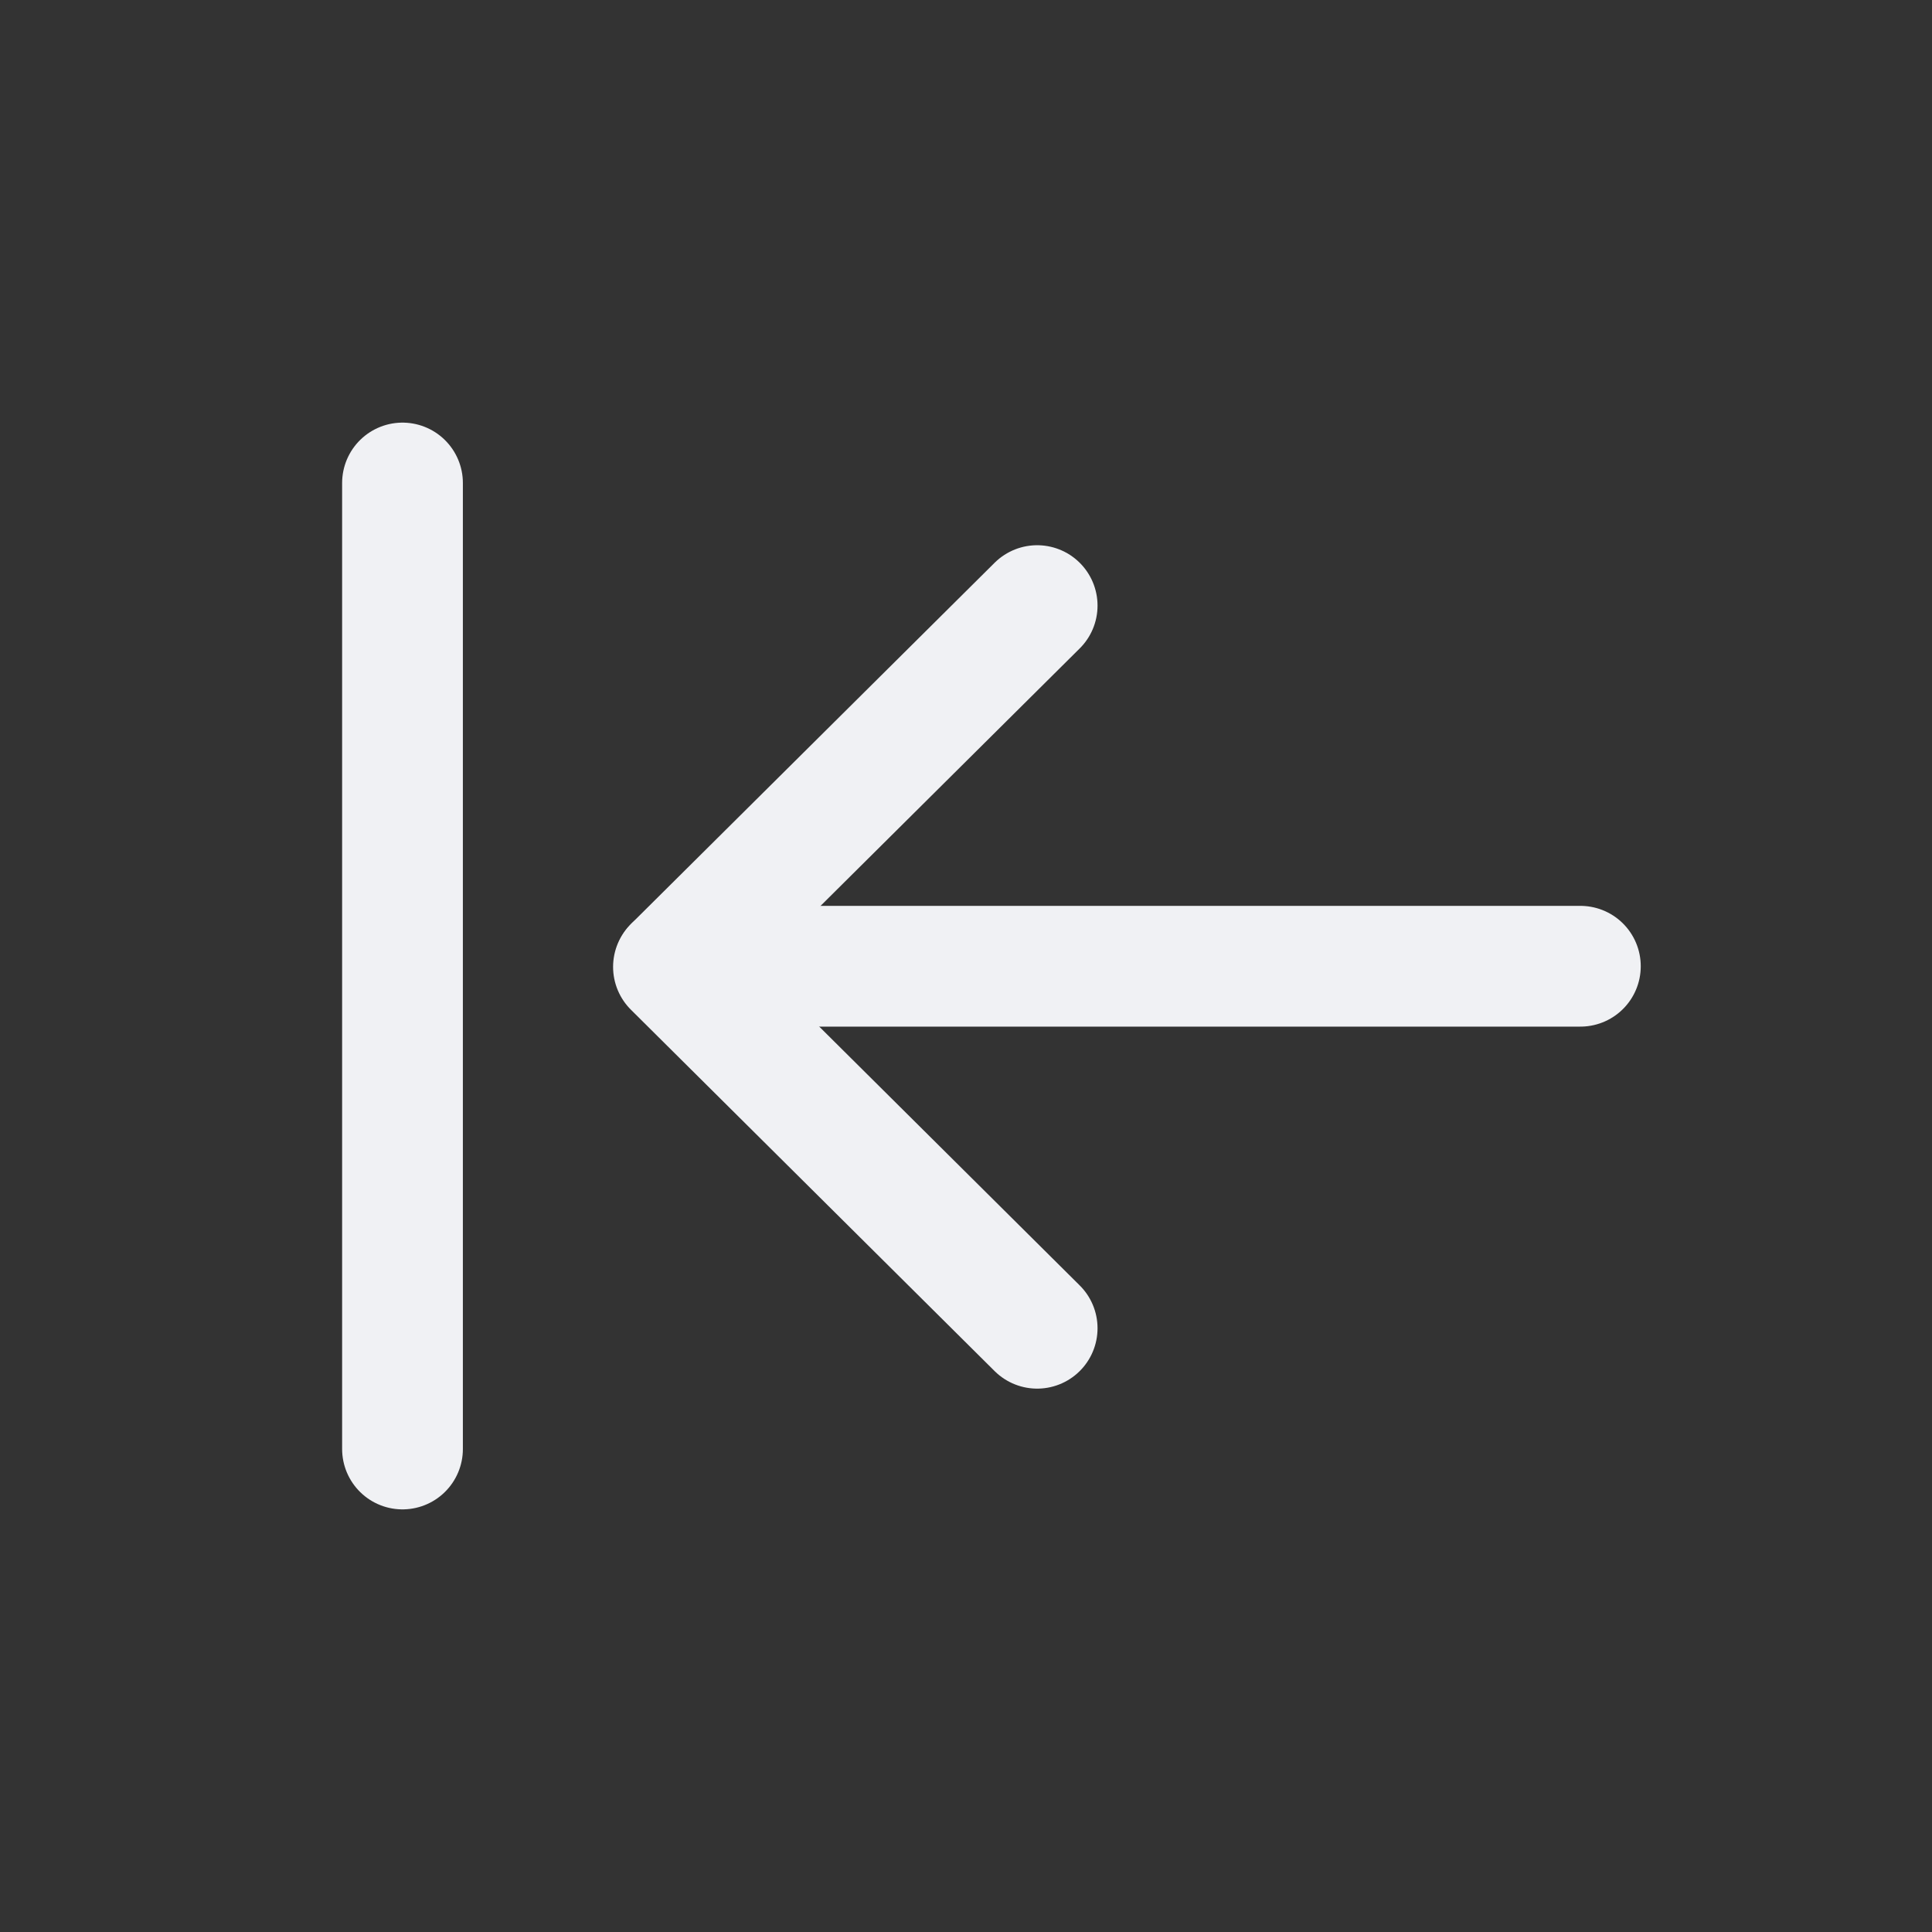 <svg width="24" height="24" viewBox="0 0 24 24" fill="none" xmlns="http://www.w3.org/2000/svg">
<rect x="0" y="0" width="24" height="24" fill="#333333" stroke="none"/>
<path d="M8.375 12.003H19.632" stroke="#F0F1F4" stroke-width="1.5" stroke-linecap="round" stroke-linejoin="round"/>
<path d="M12.884 16.5L8.366 12.011L12.884 7.523" stroke="#F0F1F4" stroke-width="1.5" stroke-linecap="round" stroke-linejoin="round"/>
<path d="M5 6L5 18" stroke="#F0F1F4" stroke-width="1.5" stroke-linecap="round"/>
</svg>

